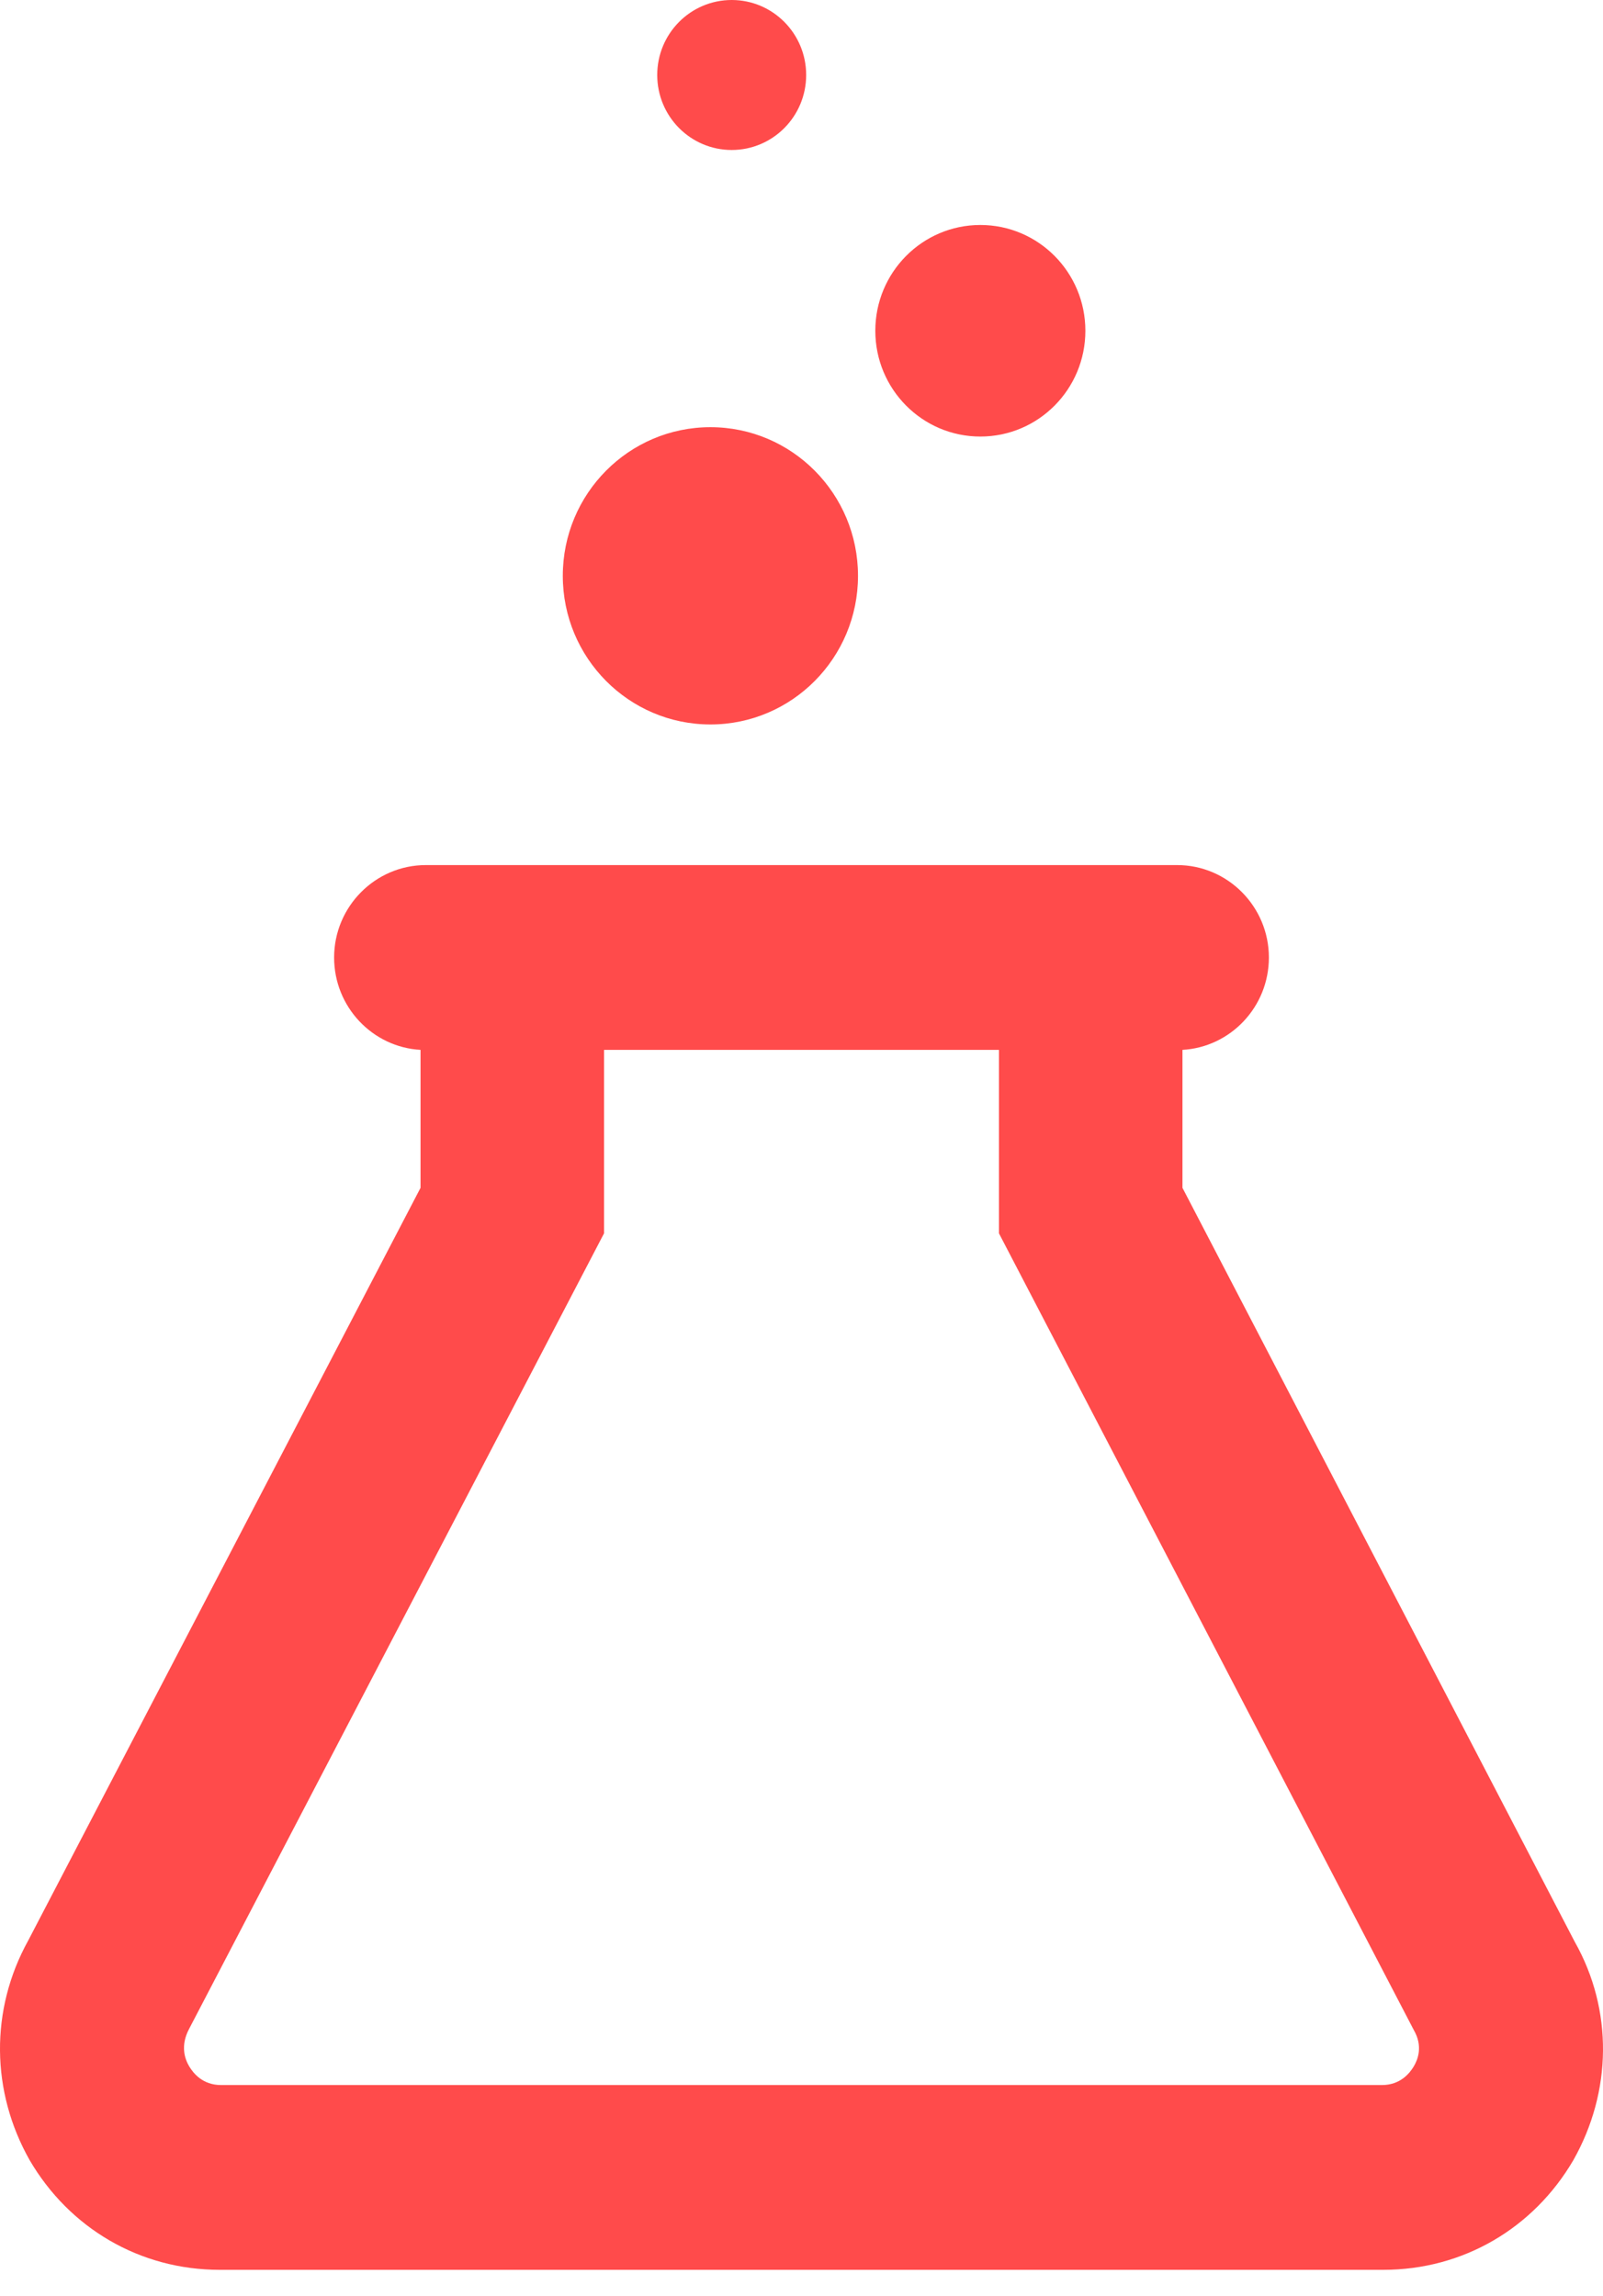 <svg width="44" height="63" viewBox="0 0 44 63" fill="none" xmlns="http://www.w3.org/2000/svg">
<path id="Union" fill-rule="evenodd" clip-rule="evenodd" d="M20.084 4.116C21.213 4.116 22.128 3.195 22.128 2.058C22.128 0.921 21.213 0 20.084 0C18.955 0 18.04 0.921 18.04 2.058C18.04 3.195 18.955 4.116 20.084 4.116ZM29.792 9.077C29.792 10.681 28.502 11.98 26.909 11.98C25.317 11.98 24.026 10.681 24.026 9.077C24.026 7.474 25.317 6.174 26.909 6.174C28.502 6.174 29.792 7.474 29.792 9.077ZM23.551 15.802C23.551 18.055 21.737 19.881 19.5 19.881C17.262 19.881 15.448 18.055 15.448 15.802C15.448 13.549 17.262 11.723 19.5 11.723C21.737 11.723 23.551 13.549 23.551 15.802ZM32.457 32.597L43.224 53.287C44.283 55.161 44.246 57.403 43.188 59.277C42.093 61.151 40.158 62.29 37.968 62.29H6.032C3.842 62.29 1.907 61.151 0.812 59.277C-0.246 57.403 -0.283 55.161 0.776 53.25L11.543 32.597V28.811C10.229 28.738 9.171 27.636 9.171 26.276C9.171 24.879 10.302 23.74 11.689 23.74H32.311C33.698 23.74 34.829 24.879 34.829 26.276C34.829 27.636 33.771 28.738 32.457 28.811V32.597ZM16.58 28.811V33.846L5.192 55.675C4.937 56.153 5.083 56.52 5.192 56.704C5.302 56.888 5.557 57.219 6.068 57.219H37.932C38.443 57.219 38.698 56.888 38.808 56.704C38.917 56.52 39.063 56.153 38.808 55.712L27.42 33.846V28.811H16.58Z" fill="#FF4B4B"/>
</svg>
